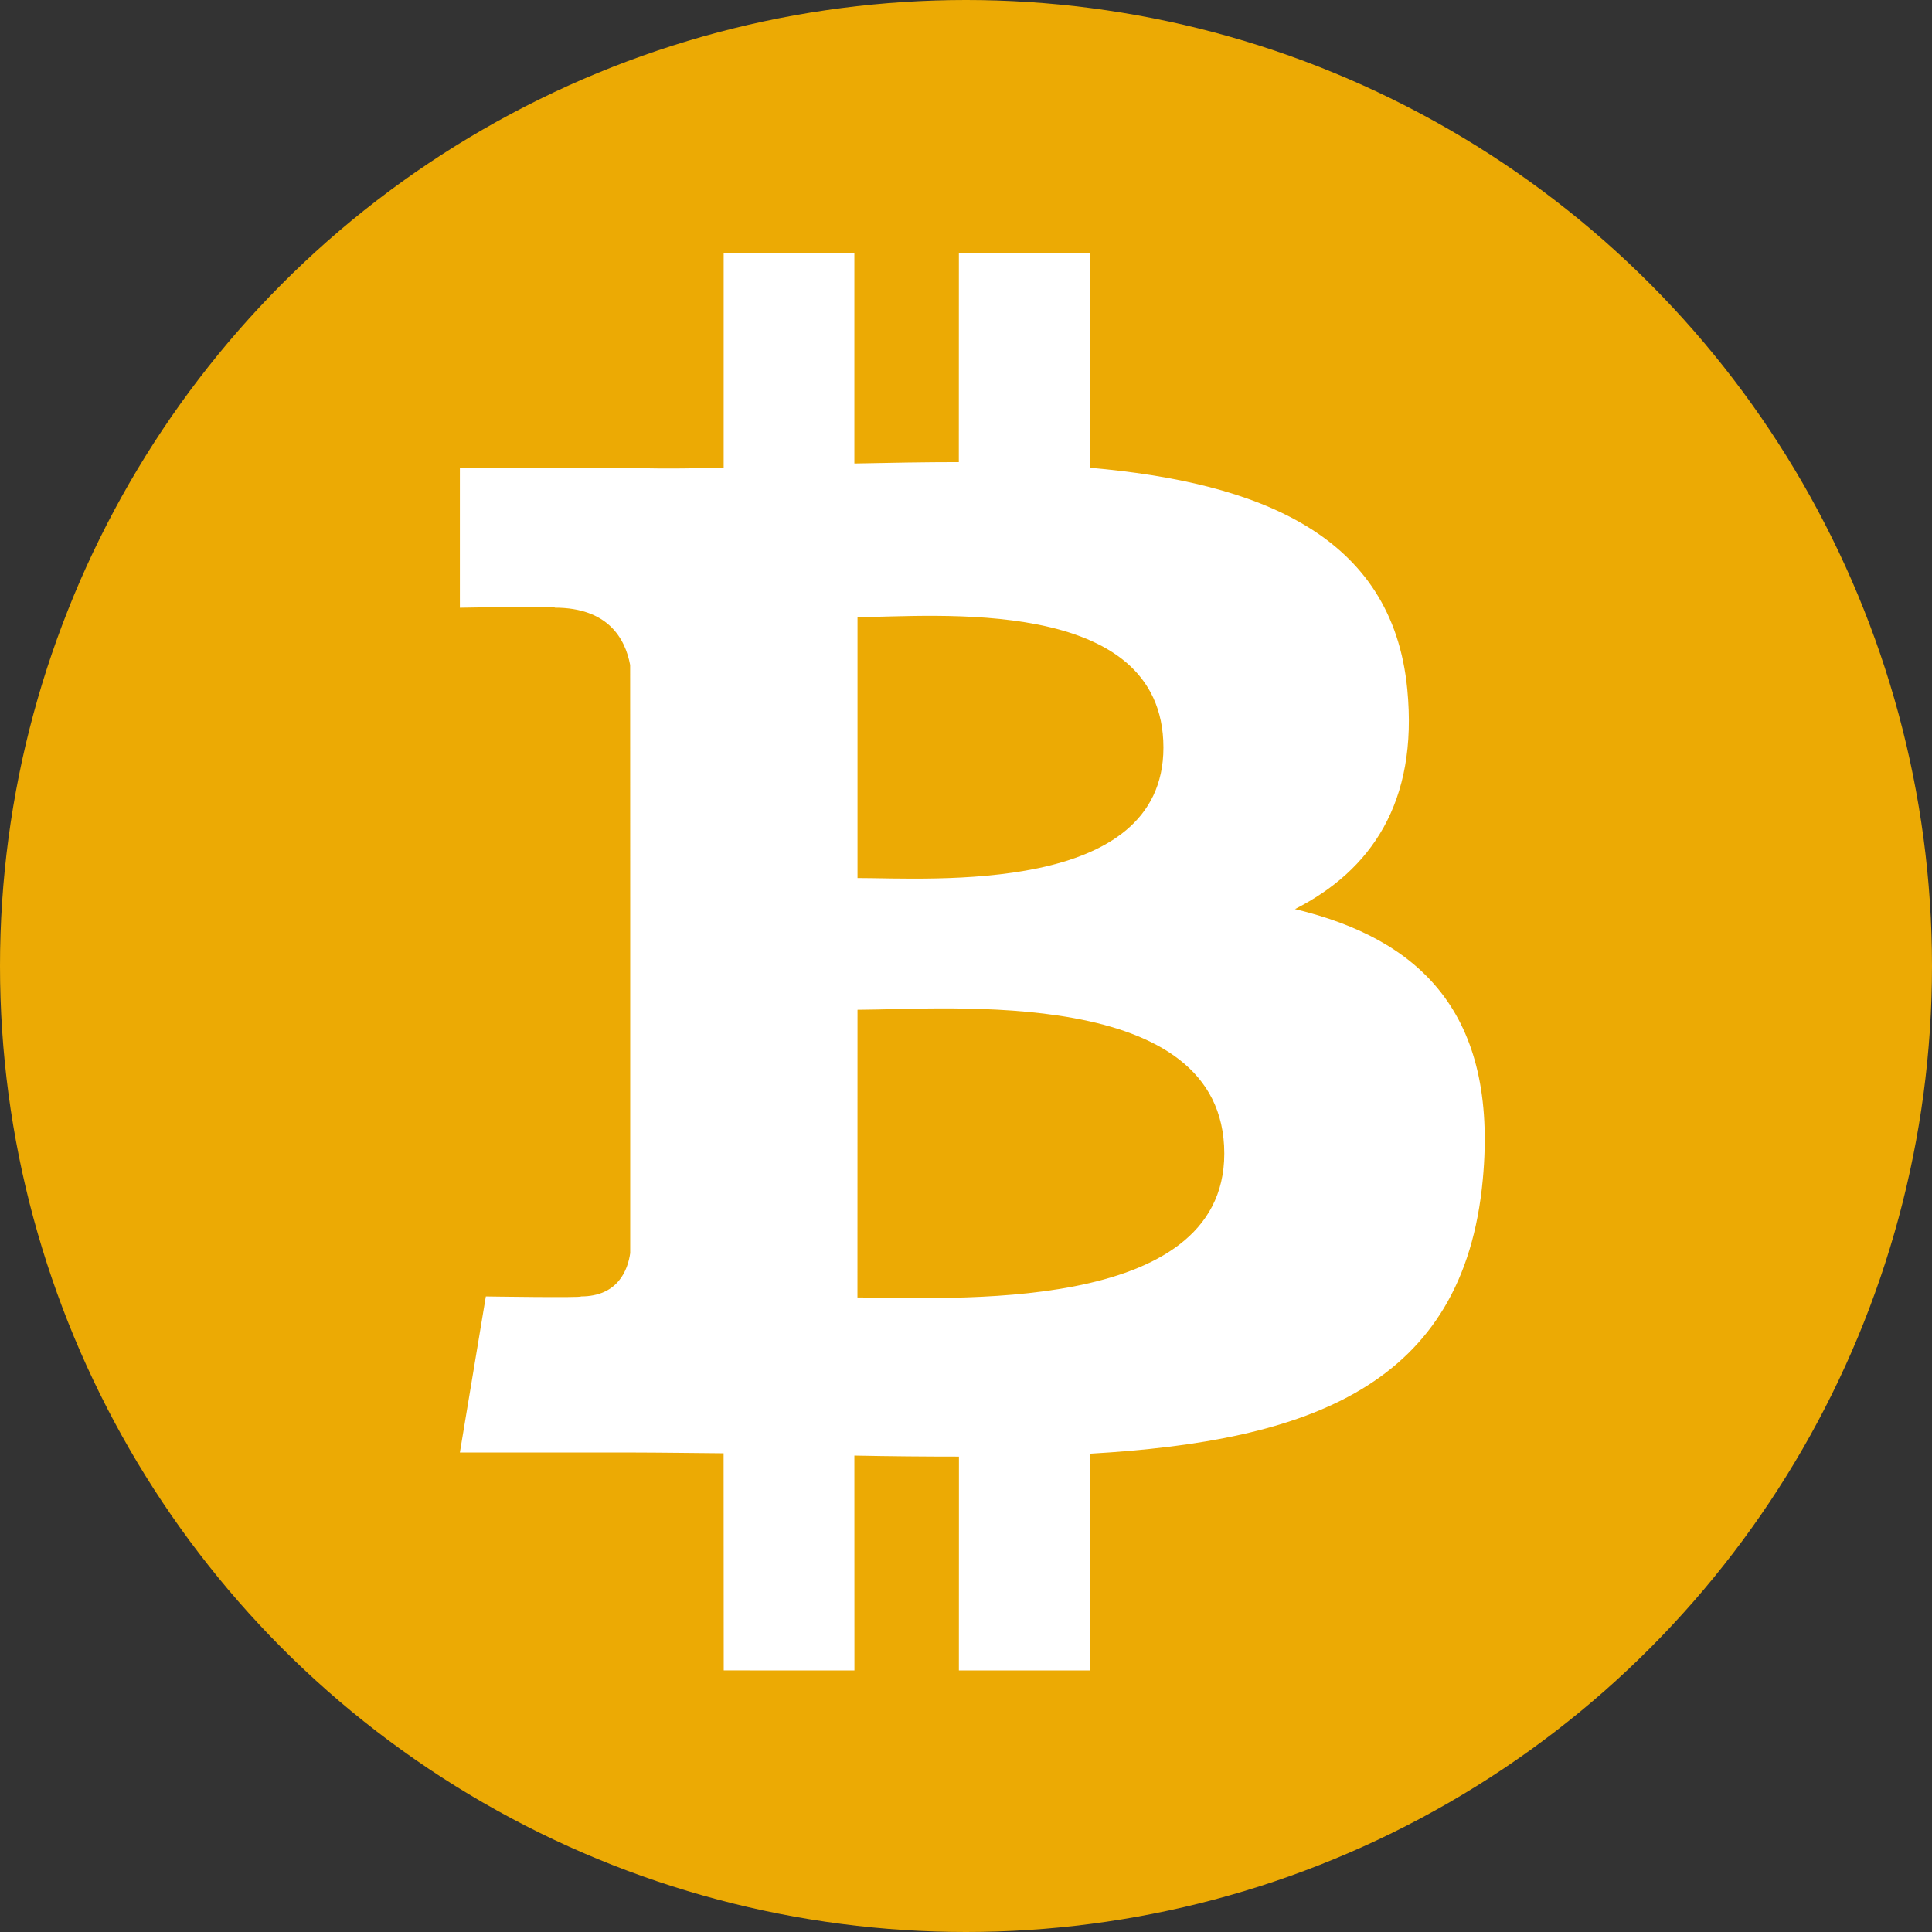 <?xml version="1.0" encoding="UTF-8"?>
<svg xmlns="http://www.w3.org/2000/svg" viewBox="0 0 32 32">
  <rect x="0" y="0" width="32" height="32" fill="#333333" stroke="none"/>
  <defs>
    <style>
      .cls-1 {
        fill: #fff;
      }

      .cls-1, .cls-2 {
        stroke-width: 0px;
      }

      .cls-2 {
        fill: #ecaa04;
      }
    </style>
  </defs>
  <g id="background">
    <circle class="cls-2" cx="16" cy="16" r="16"/>
  </g>
  <g id="icons">
    <path class="cls-1" d="m21.45,15.057c1.256-.639,2.042-1.766,1.859-3.641-.247-2.564-2.463-3.424-5.26-3.669l-0-3.556h-2.167l-.001,3.463c-.57,0-1.151.011-1.73.023l-0-3.485-2.165-0-0,3.555c-.469.01-.93.019-1.38.008l-2.989-.001 0,2.312s1.6-.03,1.574-.001c.878.001,1.164.509,1.246.949l.001,4.051v5.691c-.039.276-.201.716-.815.717.028.025-1.576-0-1.576-0l-.43,2.585h2.82c.526.001,1.042.009,1.548.013l.002,3.596,2.165.001-.001-3.559c.596.012,1.17.017,1.732.017l-.001,3.542h2.167l.001-3.59c3.642-.209,6.193-1.126,6.51-4.544.256-2.751-1.041-3.979-3.109-4.476Zm-7.247-4.836c1.222,0,5.066-.389,5.067,2.162-.001,2.445-3.843,2.16-5.067,2.16v-4.322Zm-.001,11.269l.001-4.765c1.468-.001,6.074-.422,6.075,2.381.001,2.689-4.606,2.383-6.076,2.384Z"/>
  </g>
</svg>